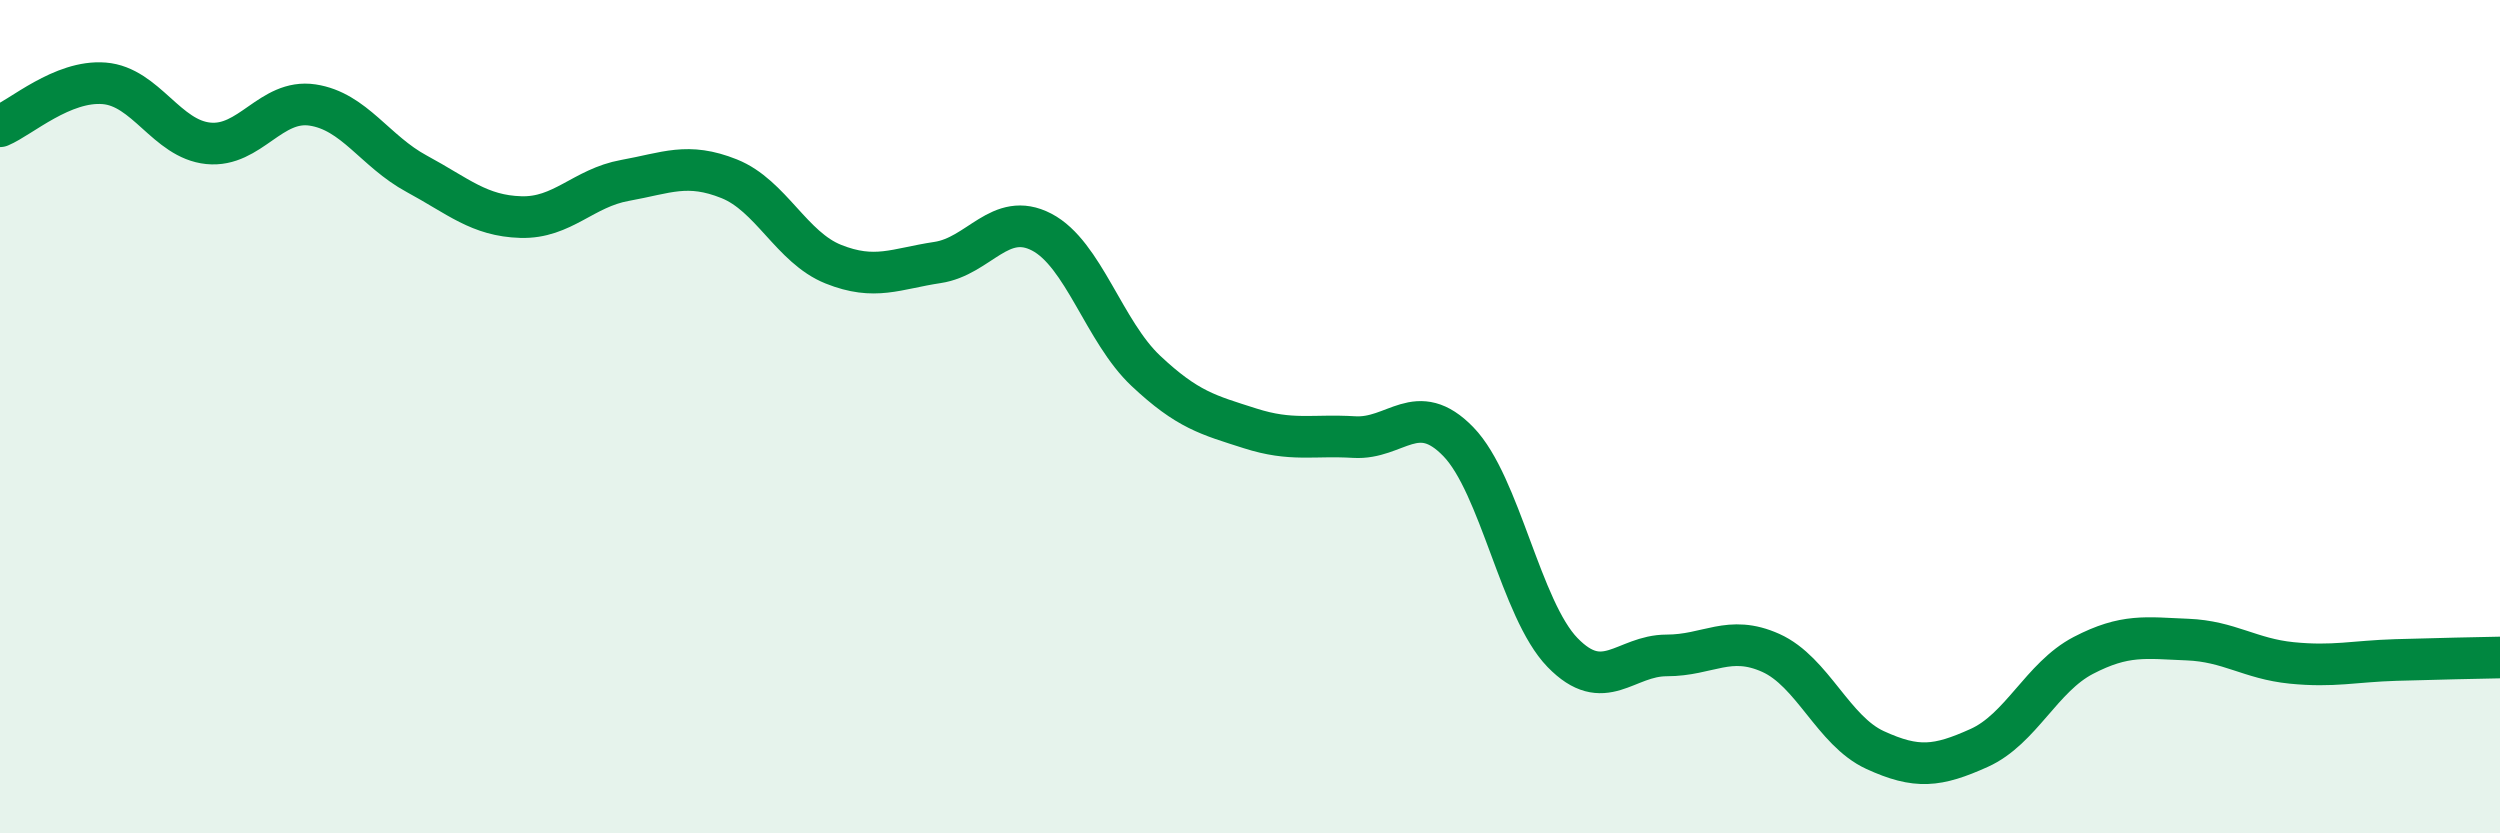 
    <svg width="60" height="20" viewBox="0 0 60 20" xmlns="http://www.w3.org/2000/svg">
      <path
        d="M 0,3.03 C 0.5,2.82 1.5,1.92 2.5,2 C 3.5,2.08 4,3.34 5,3.44 C 6,3.54 6.5,2.37 7.5,2.52 C 8.5,2.67 9,3.63 10,4.17 C 11,4.71 11.5,5.18 12.5,5.21 C 13.5,5.24 14,4.51 15,4.33 C 16,4.15 16.5,3.89 17.5,4.29 C 18.5,4.69 19,5.94 20,6.34 C 21,6.74 21.5,6.45 22.5,6.3 C 23.5,6.15 24,5.05 25,5.57 C 26,6.09 26.5,7.96 27.5,8.9 C 28.5,9.84 29,9.96 30,10.28 C 31,10.6 31.5,10.43 32.5,10.49 C 33.5,10.55 34,9.57 35,10.6 C 36,11.63 36.5,14.63 37.5,15.66 C 38.5,16.69 39,15.73 40,15.73 C 41,15.73 41.5,15.22 42.5,15.67 C 43.5,16.12 44,17.54 45,18 C 46,18.46 46.5,18.4 47.5,17.95 C 48.5,17.5 49,16.25 50,15.73 C 51,15.21 51.5,15.31 52.5,15.35 C 53.5,15.39 54,15.81 55,15.91 C 56,16.01 56.5,15.87 57.5,15.84 C 58.5,15.81 59.5,15.79 60,15.78L60 20L0 20Z"
        fill="#008740"
        opacity="0.1"
        stroke-linecap="round"
        stroke-linejoin="round"
      />
      <path
        d="M 0,3.03 C 0.5,2.82 1.5,1.92 2.5,2 C 3.5,2.08 4,3.34 5,3.44 C 6,3.54 6.5,2.37 7.5,2.52 C 8.5,2.67 9,3.63 10,4.17 C 11,4.71 11.5,5.18 12.5,5.21 C 13.5,5.24 14,4.51 15,4.33 C 16,4.15 16.5,3.89 17.5,4.29 C 18.5,4.69 19,5.94 20,6.34 C 21,6.74 21.5,6.45 22.5,6.3 C 23.5,6.15 24,5.05 25,5.57 C 26,6.09 26.5,7.96 27.5,8.9 C 28.5,9.84 29,9.96 30,10.28 C 31,10.6 31.5,10.43 32.5,10.49 C 33.5,10.55 34,9.57 35,10.6 C 36,11.63 36.5,14.63 37.5,15.66 C 38.5,16.69 39,15.73 40,15.73 C 41,15.73 41.5,15.22 42.5,15.67 C 43.5,16.12 44,17.54 45,18 C 46,18.46 46.5,18.4 47.5,17.95 C 48.5,17.5 49,16.25 50,15.73 C 51,15.21 51.5,15.31 52.5,15.35 C 53.5,15.39 54,15.81 55,15.91 C 56,16.01 56.5,15.87 57.5,15.84 C 58.5,15.81 59.5,15.79 60,15.78"
        stroke="#008740"
        stroke-width="1"
        fill="none"
        stroke-linecap="round"
        stroke-linejoin="round"
      />
    </svg>
  